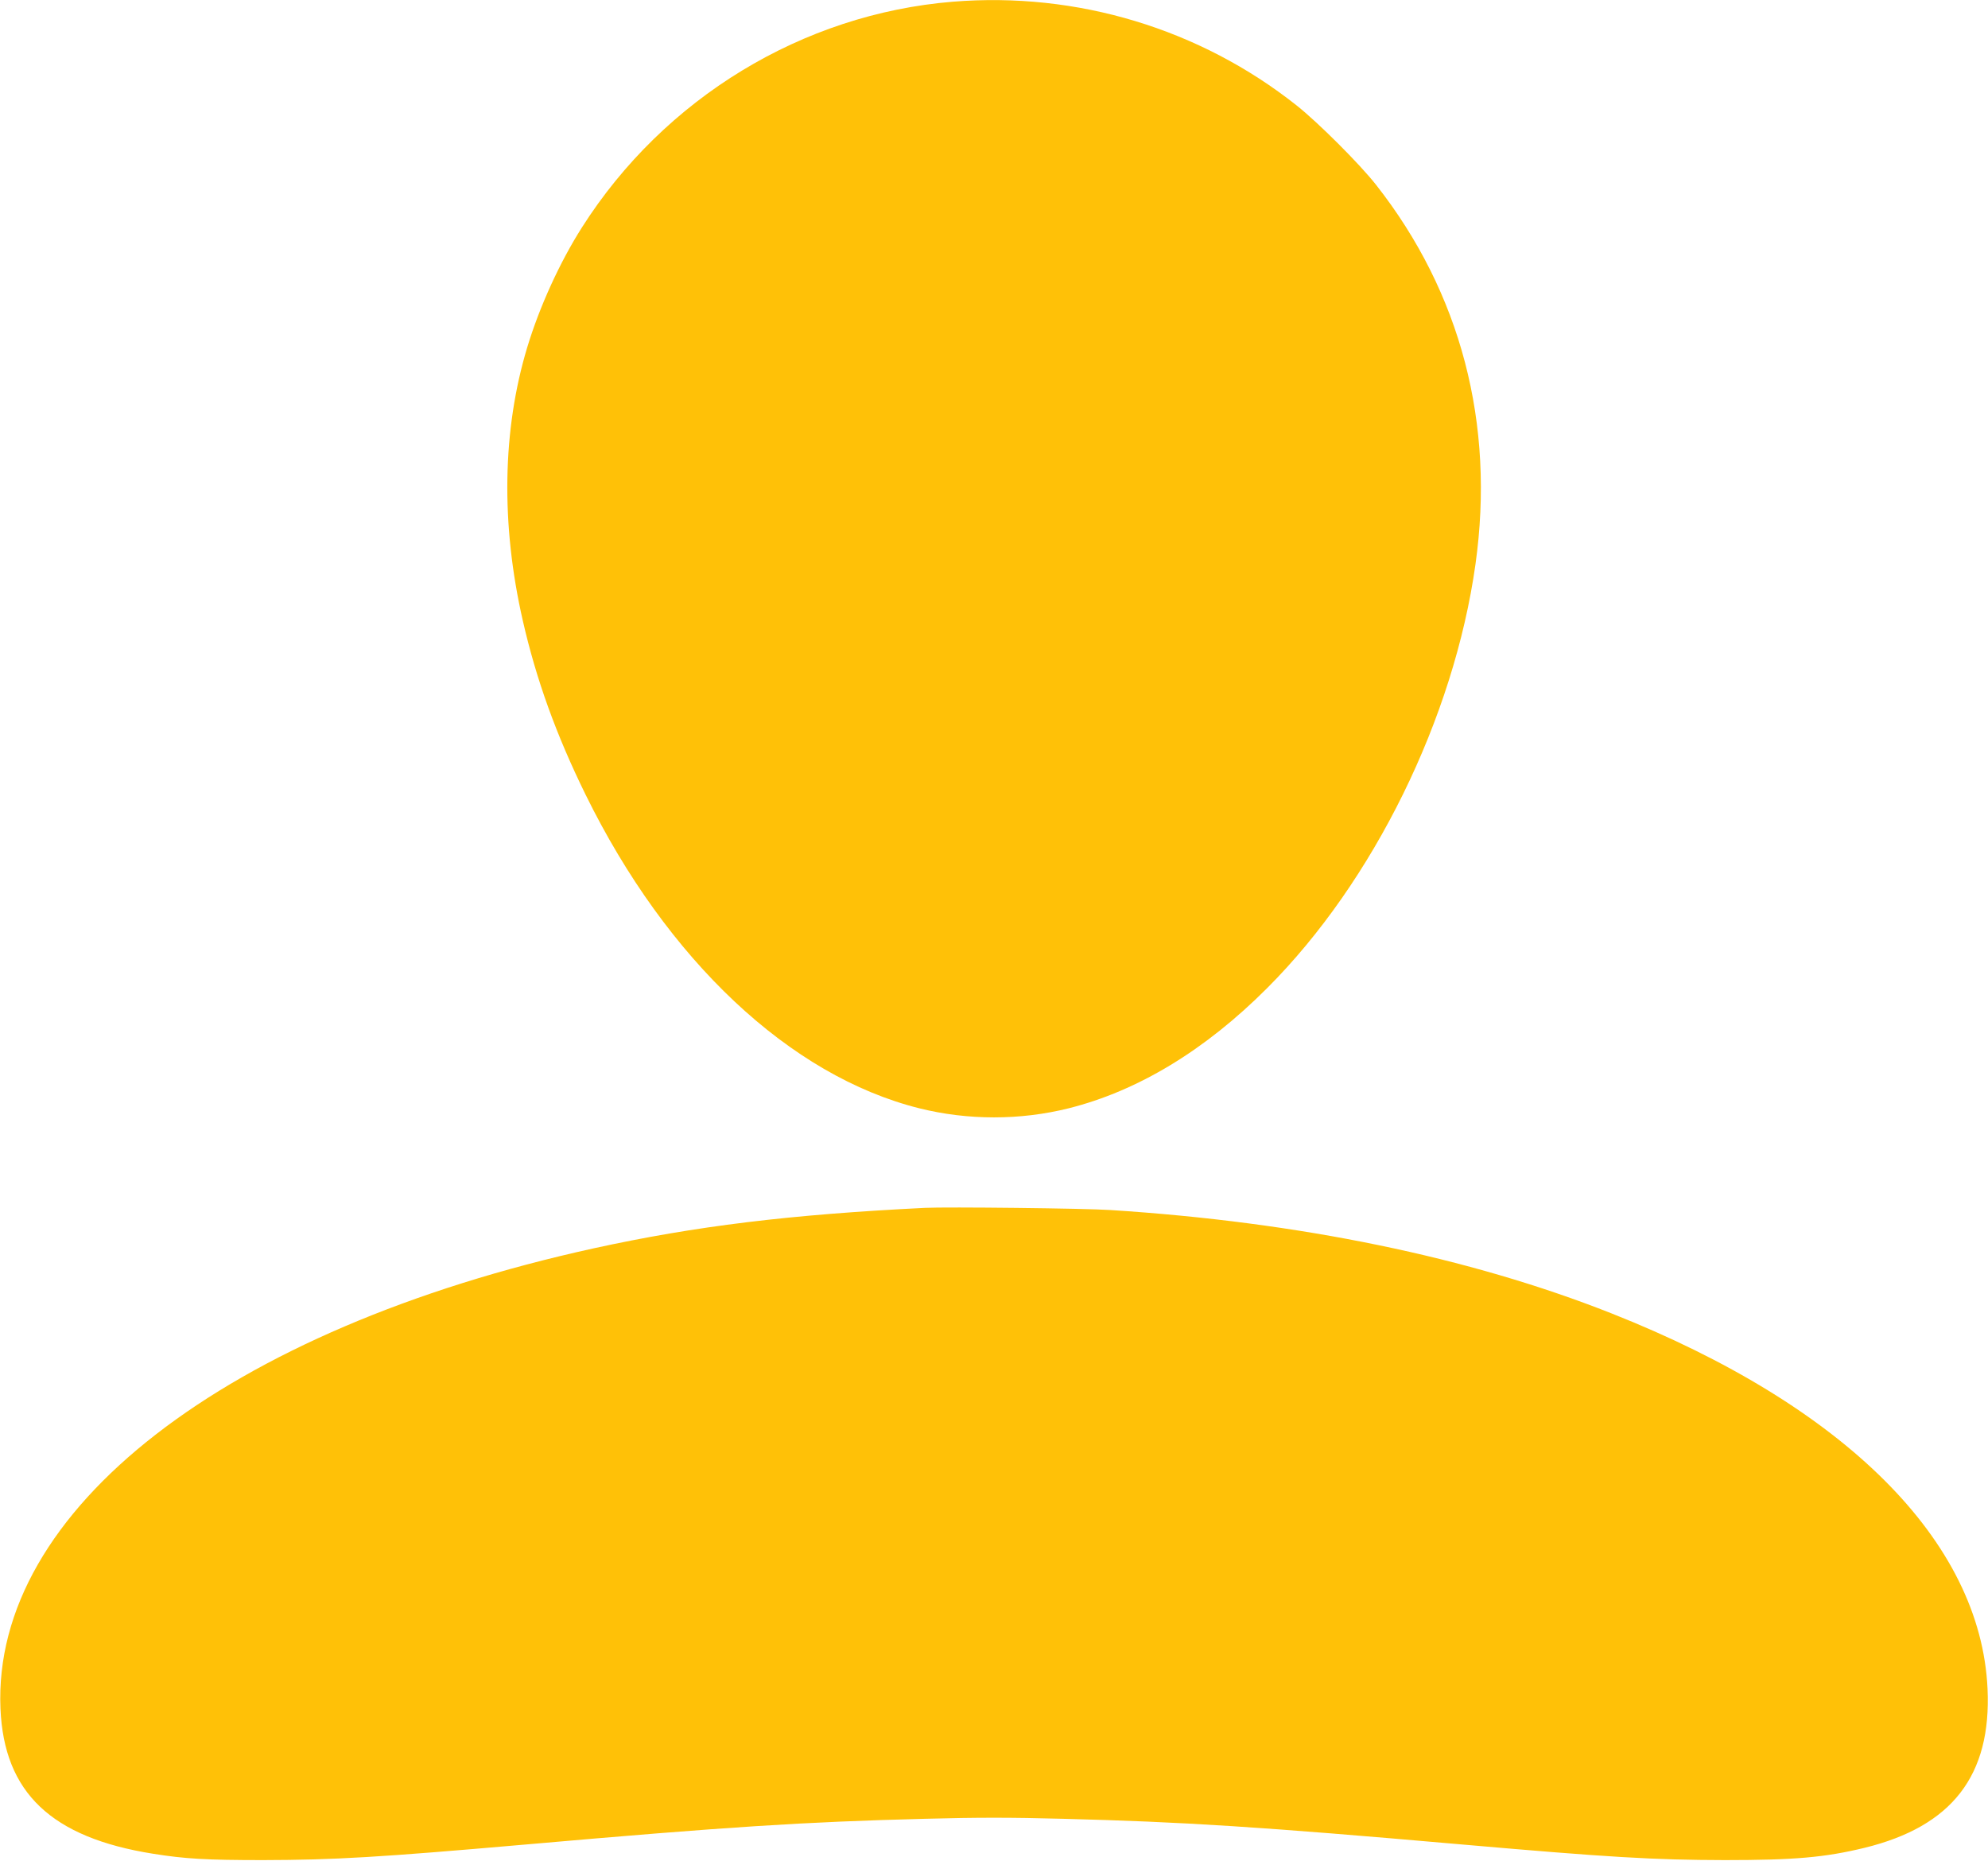 <?xml version="1.0" standalone="no"?>
<!DOCTYPE svg PUBLIC "-//W3C//DTD SVG 20010904//EN"
 "http://www.w3.org/TR/2001/REC-SVG-20010904/DTD/svg10.dtd">
<svg version="1.0" xmlns="http://www.w3.org/2000/svg"
 width="1280pt" height="1198pt" viewBox="0 0 1280 1198"
 preserveAspectRatio="xMidYMid meet">
<g transform="translate(0,1198) scale(0.1,-0.1)"
fill="#ffc107" stroke="none">
<path d="M6135 11969 c-968 -79 -1859 -621 -2388 -1453 -142 -223 -273 -510
-352 -771 -161 -532 -171 -1138 -29 -1760 87 -381 215 -735 404 -1120 524
-1067 1317 -1812 2149 -2020 312 -78 650 -78 962 0 446 112 879 374 1279 775
684 685 1201 1736 1340 2727 127 904 -94 1749 -640 2443 -105 134 -374 402
-510 510 -624 495 -1415 734 -2215 669z"/>
<path d="M5955 4204 c-869 -43 -1476 -117 -2130 -260 -2373 -521 -3876 -1687
-3822 -2964 23 -541 328 -830 982 -934 205 -33 344 -41 710 -41 459 1 746 18
1685 100 1311 115 1798 146 2577 166 333 9 553 9 885 0 780 -20 1267 -51 2578
-166 939 -82 1226 -99 1685 -100 450 0 644 17 900 79 564 138 818 466 792
1025 -44 949 -918 1821 -2422 2416 -916 362 -2007 587 -3225 665 -161 11
-1055 21 -1195 14z"/>
</g>
</svg>
